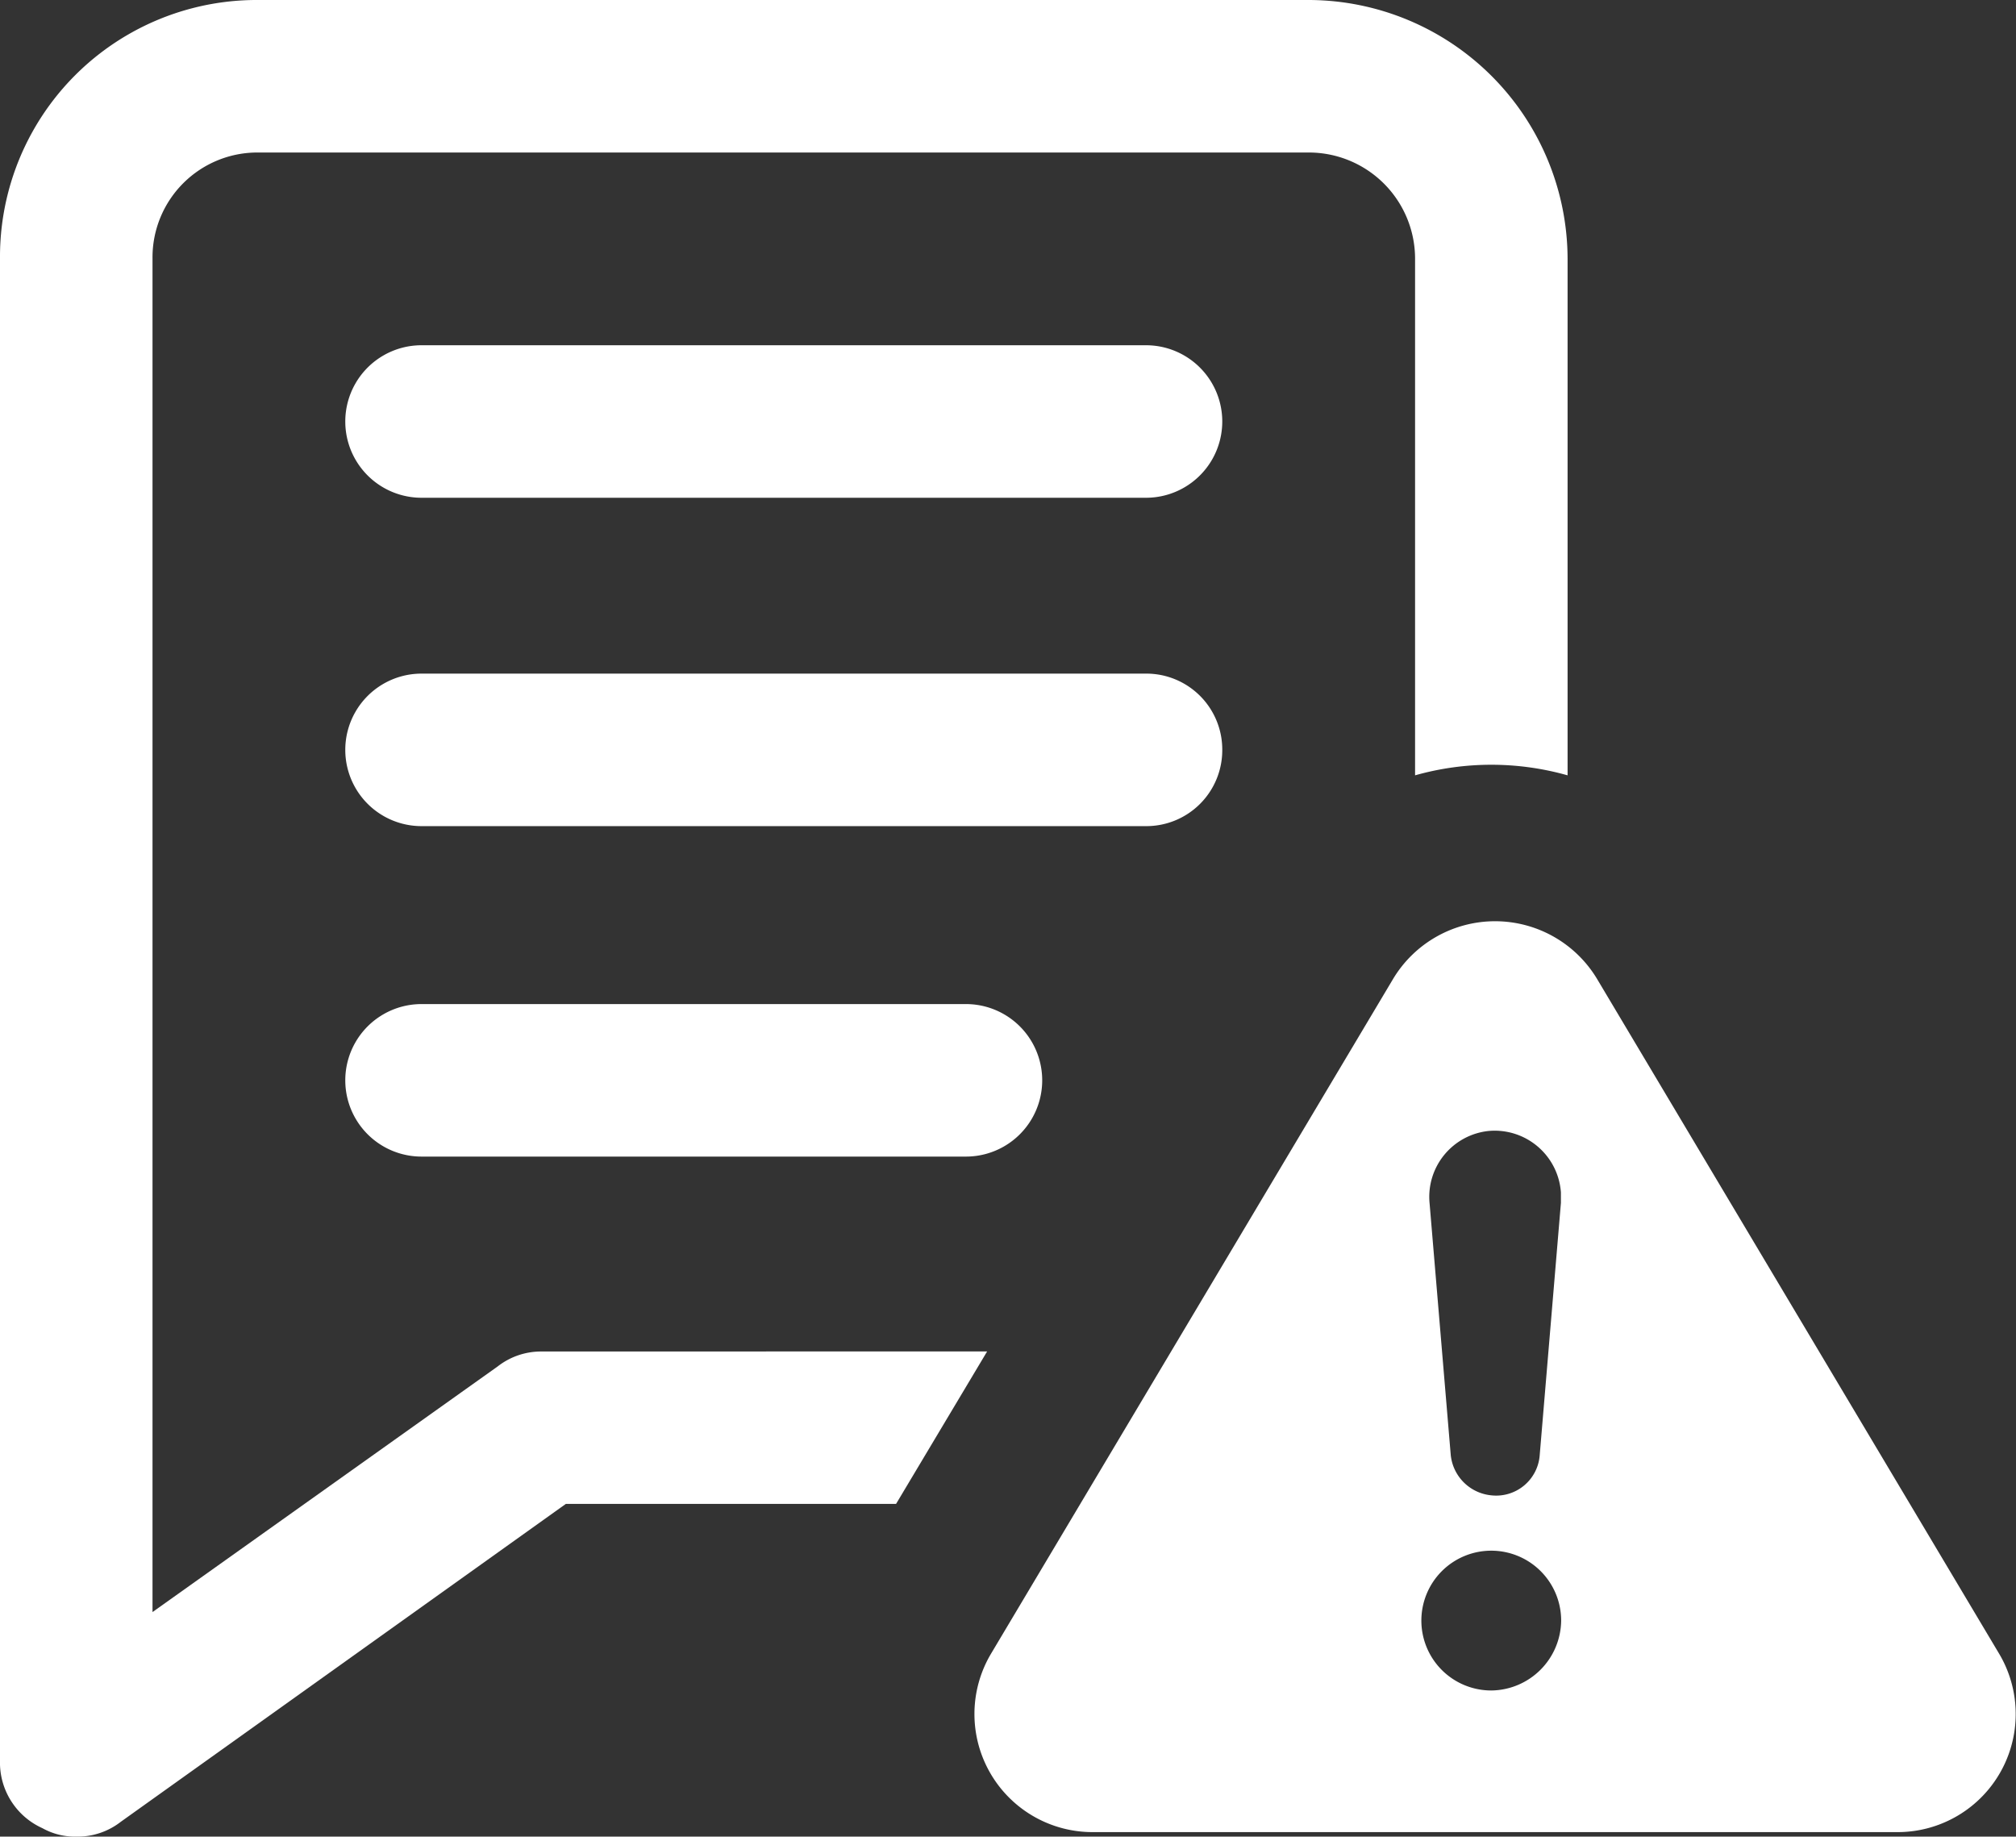 <?xml version="1.0" encoding="UTF-8"?>
<svg xmlns="http://www.w3.org/2000/svg" xmlns:xlink="http://www.w3.org/1999/xlink" width="57.079" height="52" viewBox="0 0 57.079 52">
  <rect x="0" y="0" width="57.079" height="52" fill="#333333" stroke="none"/>
  <defs>
    <clipPath id="clip-path">
      <rect id="Rectangle_529" data-name="Rectangle 529" width="57.079" height="52" fill="#fff"></rect>
    </clipPath>
  </defs>
  <g id="Groupe_1255" data-name="Groupe 1255" transform="translate(0 0)">
    <g id="Groupe_1254" data-name="Groupe 1254" transform="translate(0 0)" clip-path="url(#clip-path)">
      <path id="Tracé_10528" data-name="Tracé 10528" d="M38.971,16.3H18.459a2.159,2.159,0,1,0,0,4.318H38.971a2.159,2.159,0,1,0,0-4.318" transform="translate(-6.524 -6.525)" fill="#fff"></path>
      <path id="Tracé_10529" data-name="Tracé 10529" d="M41.13,33.96A2.15,2.15,0,0,0,38.971,31.8H18.459a2.159,2.159,0,1,0,0,4.318H38.971A2.15,2.15,0,0,0,41.13,33.96" transform="translate(-6.524 -12.728)" fill="#fff"></path>
      <path id="Tracé_10530" data-name="Tracé 10530" d="M18.459,47.4a2.159,2.159,0,1,0,0,4.318H33.873a2.159,2.159,0,0,0,0-4.318Z" transform="translate(-6.524 -18.972)" fill="#fff"></path>
      <path id="Tracé_10531" data-name="Tracé 10531" d="M15.354,38.265a1.992,1.992,0,0,0-1.26.42L4.318,45.642V7.318a2.97,2.97,0,0,1,3-3H37.065a3.008,3.008,0,0,1,3,3V21.952a7.923,7.923,0,0,1,4.318,0V7.318A7.346,7.346,0,0,0,37.065,0H7.317A7.27,7.27,0,0,0,0,7.318V49.841A2.037,2.037,0,0,0,1.2,51.76a1.9,1.9,0,0,0,.96.24,1.992,1.992,0,0,0,1.26-.42l12.6-9H25.37l2.579-4.318Z" transform="translate(0 0)" fill="#fff"></path>
      <path id="Tracé_10532" data-name="Tracé 10532" d="M75.021,64.239l-11.4-19.132a3.369,3.369,0,0,0-5.758,0l-11.4,19.132a3.343,3.343,0,0,0,2.879,5.038H72.142a3.343,3.343,0,0,0,2.879-5.038M60.567,49.425a1.88,1.88,0,0,1,2.039,1.739v.3l-.6,7.137a1.236,1.236,0,0,1-1.379,1.14,1.277,1.277,0,0,1-1.14-1.14l-.6-7.137a1.875,1.875,0,0,1,1.679-2.039m.068,15.842a1.979,1.979,0,1,1,1.979-1.979,2,2,0,0,1-1.979,1.979" transform="translate(-18.412 -17.405)" fill="#fff"></path>
    </g>
  </g>
</svg>
